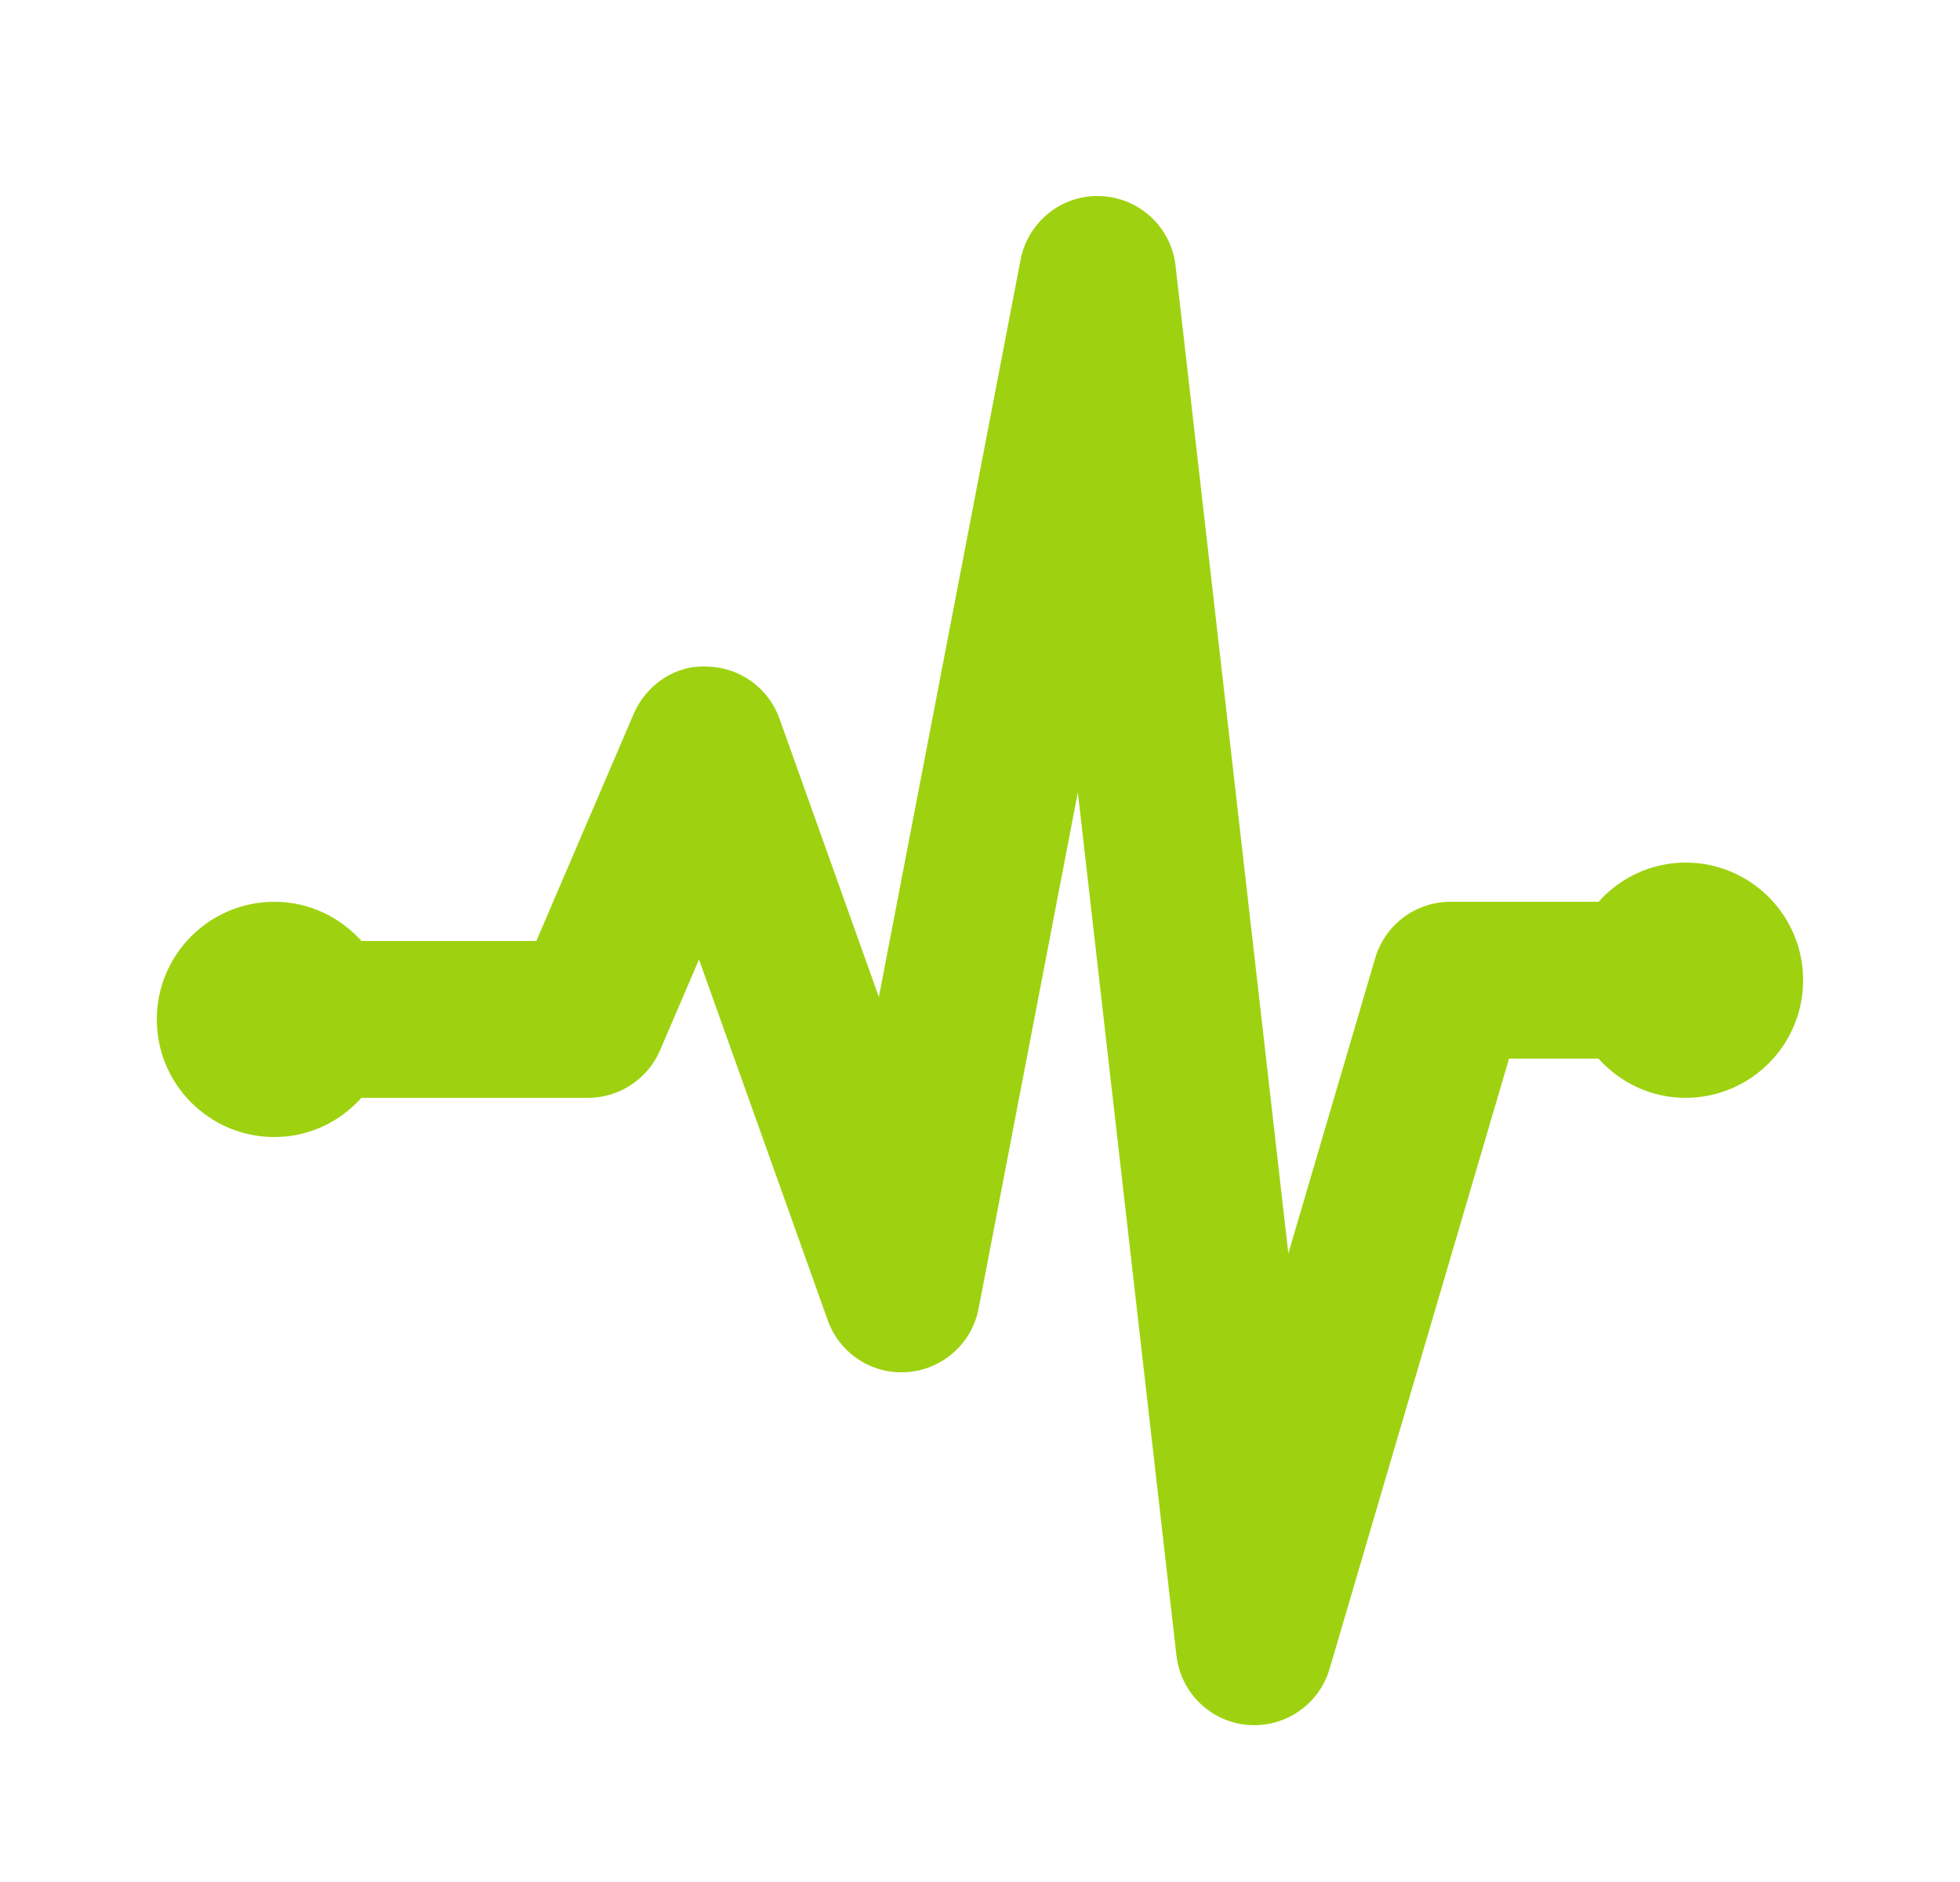 <svg width="25" height="24" viewBox="0 0 25 24" fill="none" xmlns="http://www.w3.org/2000/svg">
<path d="M21.5 11C21.057 11 20.664 11.195 20.39 11.5H18.5C18.056 11.5 17.666 11.793 17.541 12.218L16.433 15.984L14.994 3.386C14.938 2.896 14.531 2.519 14.038 2.501C13.55 2.477 13.111 2.826 13.018 3.311L11.21 12.714L9.942 9.163C9.804 8.777 9.442 8.513 9.031 8.501C8.622 8.472 8.243 8.728 8.082 9.106L6.841 12H4.611C4.336 11.695 3.943 11.5 3.5 11.5C2.672 11.5 2 12.172 2 13C2 13.828 2.672 14.5 3.5 14.5C3.943 14.5 4.336 14.305 4.61 14H7.5C7.9 14 8.261 13.761 8.419 13.394L8.916 12.236L10.558 16.837C10.71 17.261 11.125 17.534 11.576 17.497C12.025 17.463 12.397 17.131 12.482 16.689L13.748 10.104L15.006 21.114C15.061 21.587 15.44 21.956 15.914 21.997C15.943 21.999 15.971 22 16.001 22C16.44 22 16.833 21.71 16.959 21.282L19.248 13.5H20.389C20.663 13.805 21.057 14 21.499 14C22.328 14 22.999 13.328 22.999 12.5C22.999 11.672 22.328 11 21.5 11Z" fill="#9ED210"/>
</svg>
